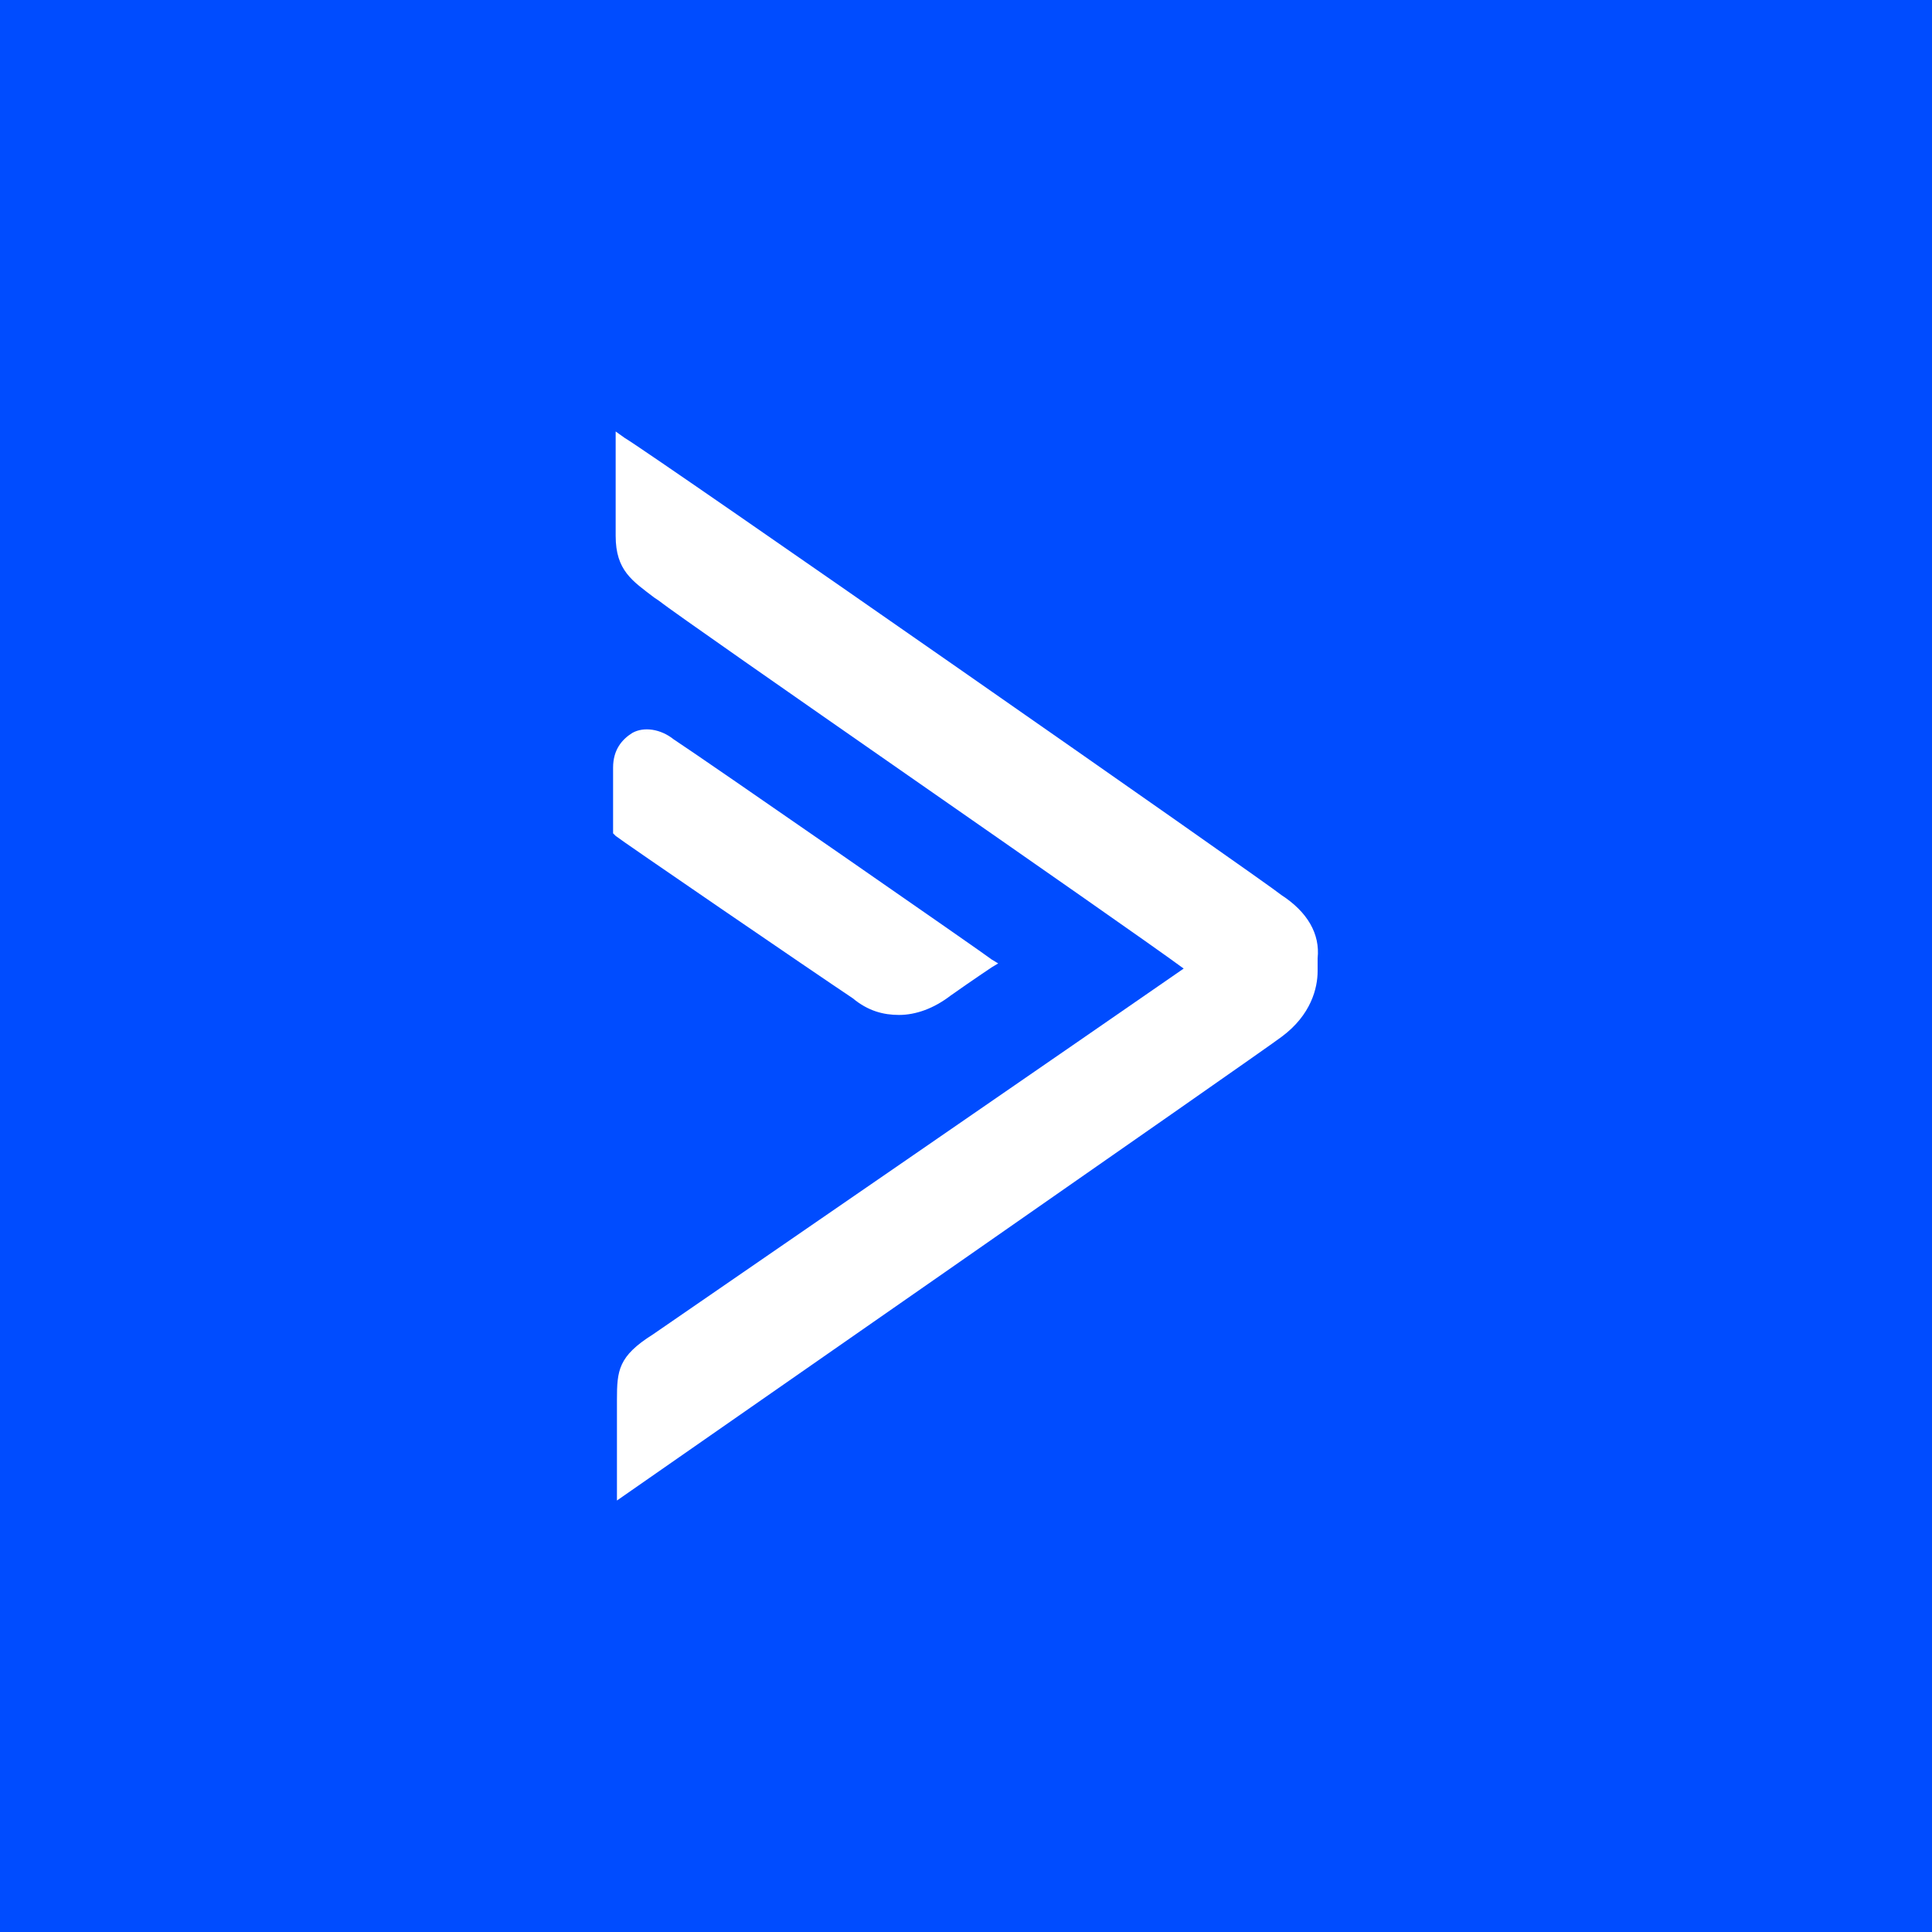 <?xml version="1.0" encoding="utf-8"?>
<!-- Generator: Adobe Illustrator 27.9.0, SVG Export Plug-In . SVG Version: 6.00 Build 0)  -->
<svg version="1.1" id="Layer_1" xmlns="http://www.w3.org/2000/svg" xmlns:xlink="http://www.w3.org/1999/xlink" x="0px" y="0px"
	 viewBox="0 0 150 150" style="enable-background:new 0 0 150 150;" xml:space="preserve">
<style type="text/css">
	.st0{fill:#004CFF;}
	.st1{fill:#FFFFFF;}
</style>
<rect class="st0" width="150" height="150"/>
<g>
	<path id="Path_00000015316740470040363370000011461047517048914577_" class="st1" d="M99.5,69.5c-1.2-1-48.8-34.2-51-35.5l-0.7-0.5
		v8.1c0,2.7,1.3,3.5,3,4.8l0.3,0.2c2.3,1.8,36.2,25.2,40.8,28.6c-4.6,3.2-39,26.9-41.2,28.4c-2.7,1.7-2.8,2.8-2.8,5.1v7.8
		c0,0,50.6-35.2,51.6-36l0,0c2.3-1.7,2.8-3.8,2.8-5.1v-1C102.5,72.5,101.5,70.8,99.5,69.5z"/>
	<path id="Path_00000081623125841950736150000013938444590097571224_" class="st1" d="M69.8,78.8c1.3,0,2.7-0.5,4-1.5
		c1.7-1.2,3.2-2.2,3.2-2.2l0.5-0.3l-0.5-0.3c-0.2-0.2-22.4-15.6-24.7-17.1c-1-0.8-2.3-1-3.2-0.5c-0.8,0.5-1.5,1.3-1.5,2.7v5.1
		l0.2,0.2c0.2,0.2,15.4,10.6,18.4,12.6C67.4,78.5,68.6,78.8,69.8,78.8z"/>
</g>
</svg>
